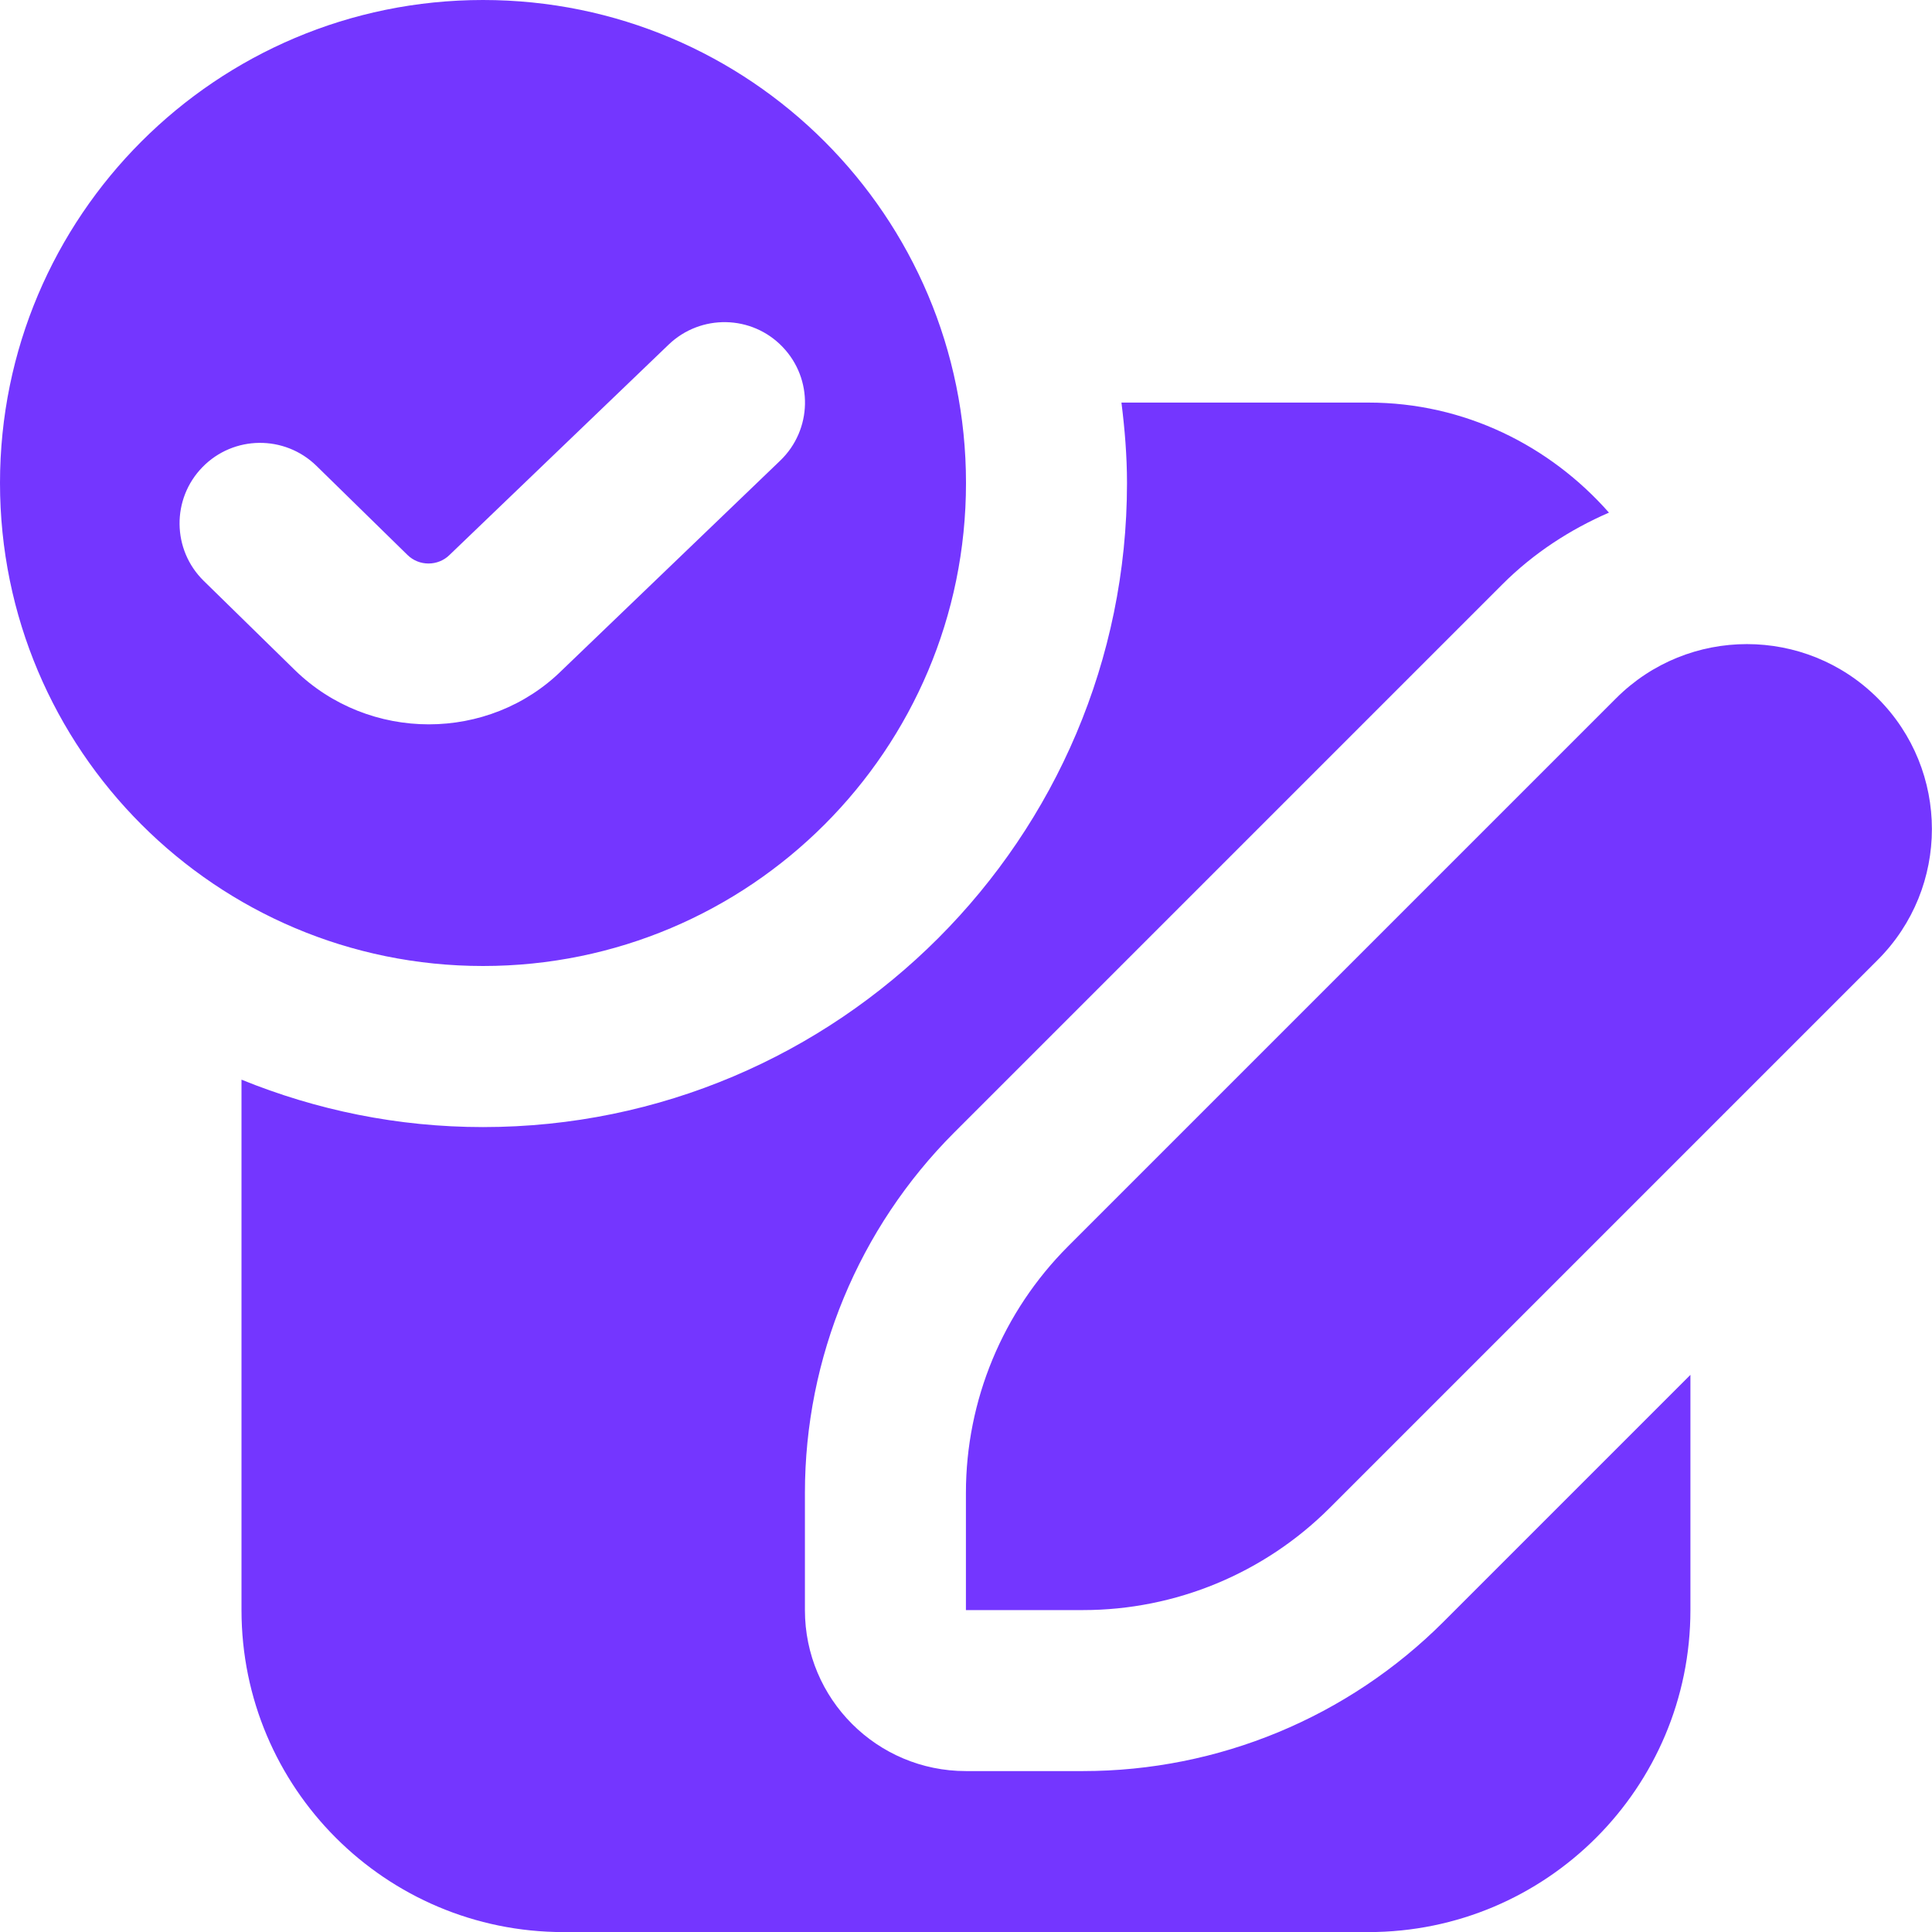 <svg width="48" height="48" viewBox="0 0 48 48" fill="none" xmlns="http://www.w3.org/2000/svg">
<g clip-path="url(#clip0_5976_2198)">
<path d="M12 0C5.372 0 0 5.372 0 12C0 18.628 5.372 24 12 24C18.628 24 24 18.628 24 12C24 5.372 18.628 0 12 0ZM19.384 11.444L13.96 16.654C13.056 17.546 11.856 17.996 10.654 17.996C9.452 17.996 8.246 17.546 7.326 16.648L5.062 14.432C4.272 13.658 4.26 12.392 5.032 11.604C5.804 10.814 7.07 10.802 7.86 11.572L10.124 13.788C10.412 14.072 10.882 14.07 11.168 13.788L16.614 8.56C17.41 7.798 18.678 7.82 19.442 8.618C20.208 9.414 20.182 10.678 19.384 11.444ZM26.538 30.962C24.912 32.588 23.998 34.792 23.998 37.092V40.002H26.908C29.208 40.002 31.412 39.088 33.038 37.462L46.652 23.848C48.446 22.054 48.446 19.142 46.652 17.348C44.858 15.554 41.946 15.554 40.152 17.348L26.538 30.962ZM41.998 34.158V40.002C41.998 44.42 38.416 48.002 33.998 48.002H14C9.582 48.002 6 44.42 6 40.002V26.824C7.854 27.578 9.878 28.002 12 28.002C20.822 28.002 28 20.824 28 12.002C28 11.324 27.944 10.658 27.862 10.002H34C36.386 10.002 38.508 11.074 39.974 12.736C39.014 13.154 38.108 13.736 37.324 14.52L23.708 28.136C21.334 30.512 19.998 33.732 19.998 37.092V40.002C19.998 42.212 21.788 44.002 23.998 44.002H26.908C30.266 44.002 33.488 42.668 35.864 40.292L41.998 34.158Z" fill="#7436FF"/>
</g>
<defs>
<clipPath id="clip0_5976_2198">
<rect width="48" height="48" fill="white"/>
</clipPath>
</defs>
</svg>
